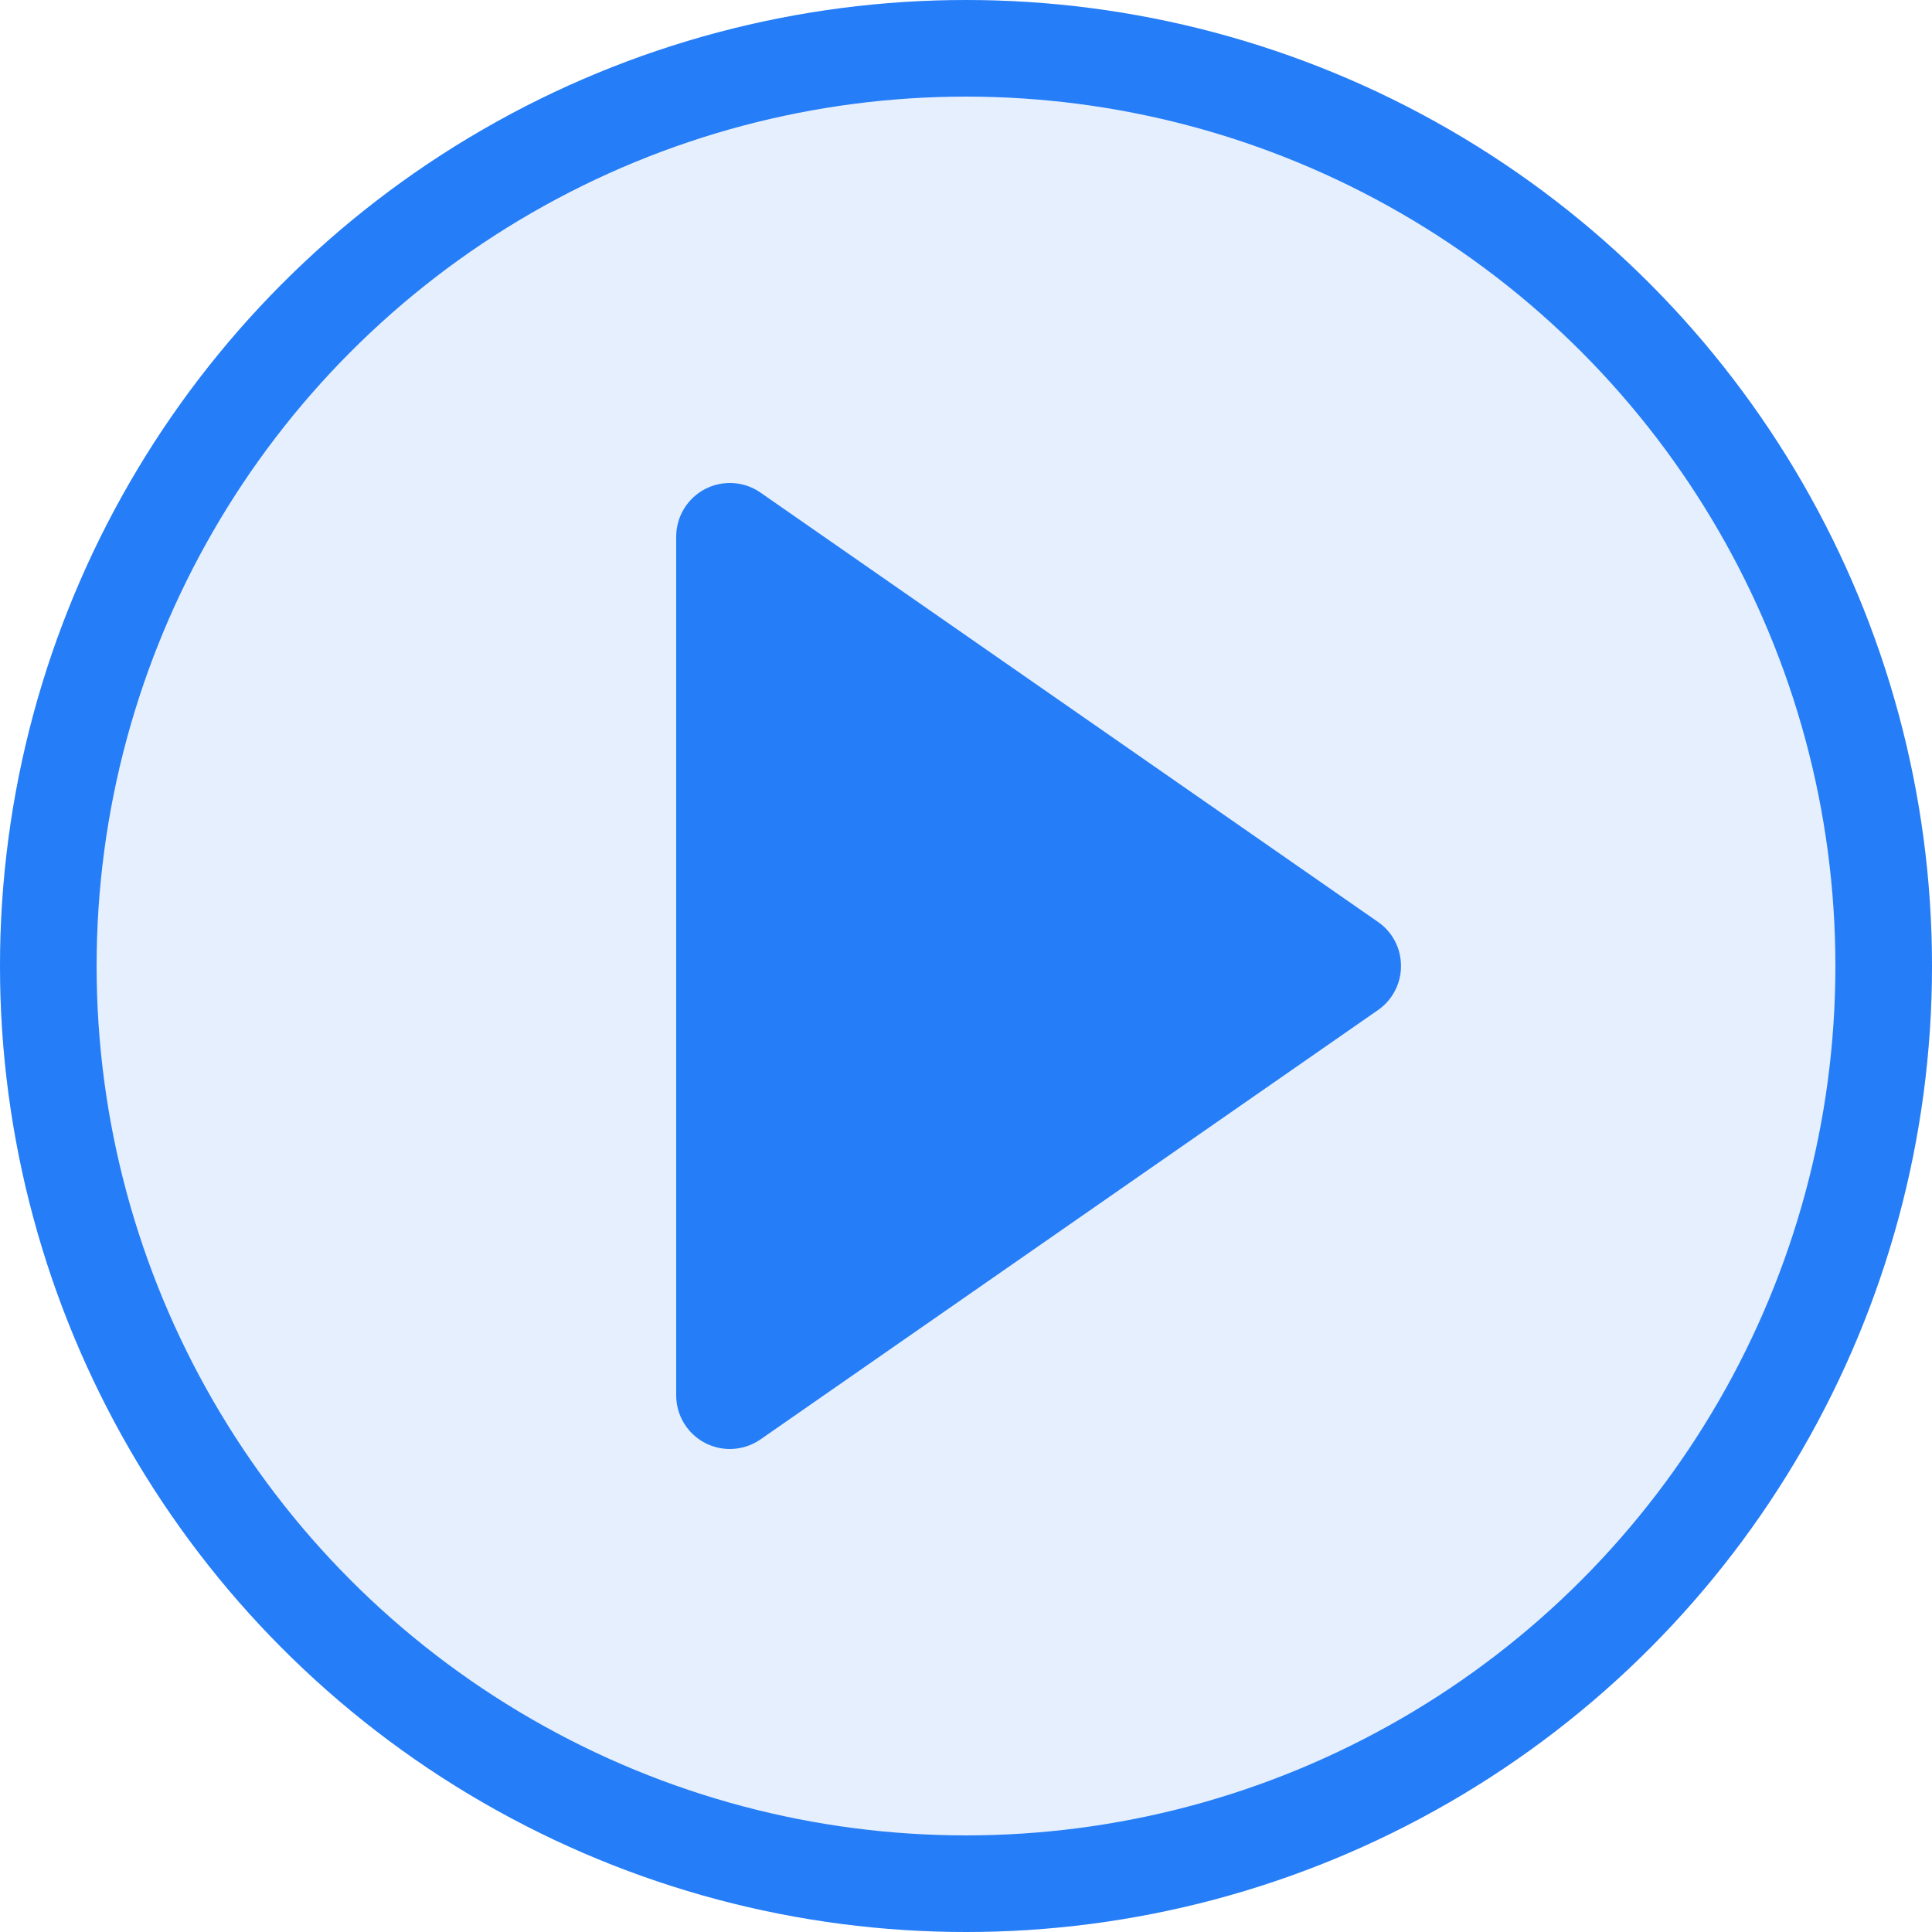 <svg xmlns="http://www.w3.org/2000/svg" xmlns:xlink="http://www.w3.org/1999/xlink" fill="none" version="1.1" width="20" height="20" viewBox="0 0 20 20"><g style="mix-blend-mode:passthrough"><g style="mix-blend-mode:passthrough"><ellipse cx="10" cy="10" rx="10" ry="10" fill="#247CF6" fill-opacity="0.12"/><ellipse cx="10" cy="10" rx="9.5" ry="9.5" fill-opacity="0" stroke-opacity="1" stroke="#257DF7" fill="none" stroke-width="1"/></g><g style="mix-blend-mode:passthrough"><path d="M14.265,9.544C14.265,9.544,7.872,5.099,7.872,5.099C7.789,5.041,7.691,5.007,7.59,5.001C7.489,4.995,7.388,5.016,7.298,5.063C7.208,5.11,7.133,5.181,7.08,5.268C7.028,5.354,7,5.454,7,5.555C7,5.555,7,14.445,7,14.445C7,14.546,7.028,14.646,7.08,14.732C7.133,14.819,7.208,14.89,7.298,14.937C7.377,14.978,7.466,15,7.555,15C7.668,15,7.779,14.965,7.872,14.901C7.872,14.901,14.265,10.456,14.265,10.456C14.339,10.405,14.399,10.336,14.44,10.257C14.482,10.178,14.503,10.089,14.503,10C14.503,9.91,14.482,9.822,14.44,9.742C14.399,9.663,14.339,9.595,14.265,9.544C14.265,9.544,14.265,9.544,14.265,9.544C14.265,9.544,14.265,9.544,14.265,9.544Z" fill="#257DF7" fill-opacity="1"/></g></g></svg>